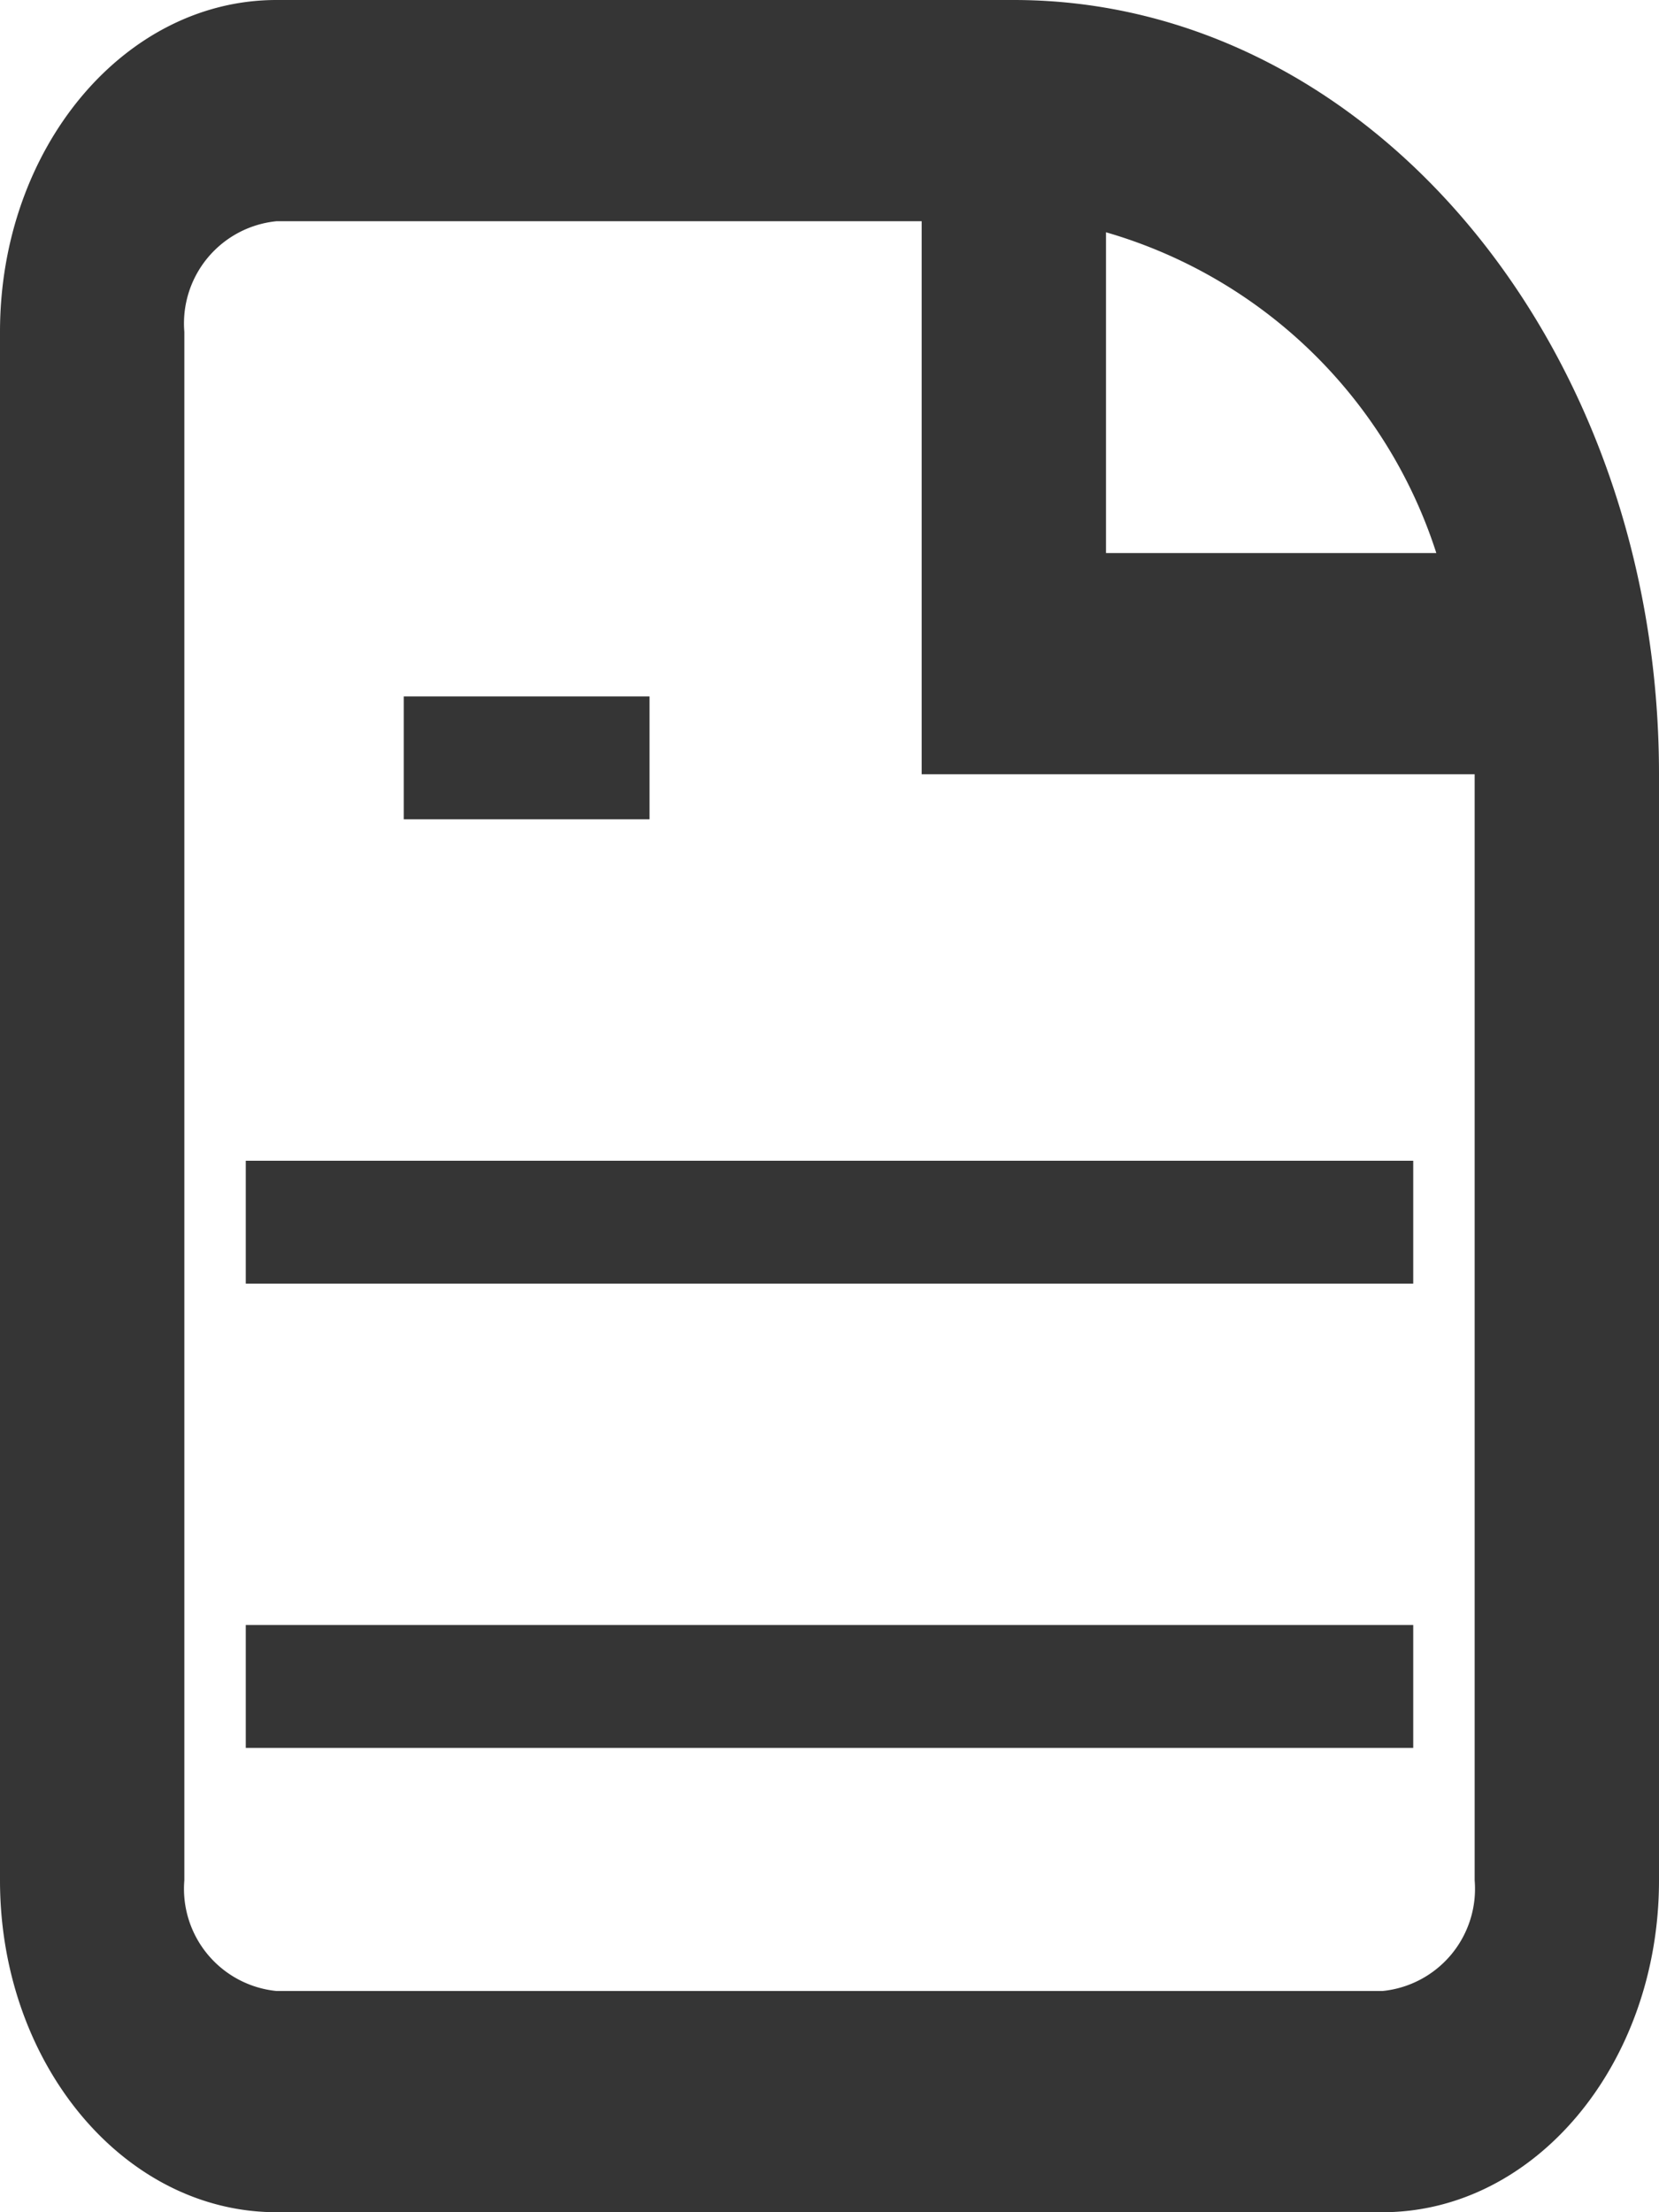 <svg xmlns="http://www.w3.org/2000/svg" width="27" height="36" viewBox="0 0 27 36"><path d="M7,18H26V16H7Z" transform="translate(-3 10.444)" fill="#353535"/><path d="M26,14H7V12H26Z" transform="translate(-3 6.889)" fill="#353535"/><path d="M7,10h4V8H7Z" transform="translate(-0.429 3.333)" fill="#353535"/><path d="M7.5,2C5.015,2,3,4.418,3,7.4V32.6C3,35.582,5.015,38,7.5,38h18c2.485,0,4.5-2.418,4.5-5.4v-18C30,7.641,25.3,2,19.5,2Zm0,3.6H18v9h9v18a1.671,1.671,0,0,1-1.5,1.8H7.5A1.671,1.671,0,0,1,6,32.6V7.4A1.671,1.671,0,0,1,7.5,5.6ZM21,5.78A7.975,7.975,0,0,1,26.376,11H21Z" transform="translate(-3 -2)" fill="#353535" fill-rule="evenodd"/></svg>